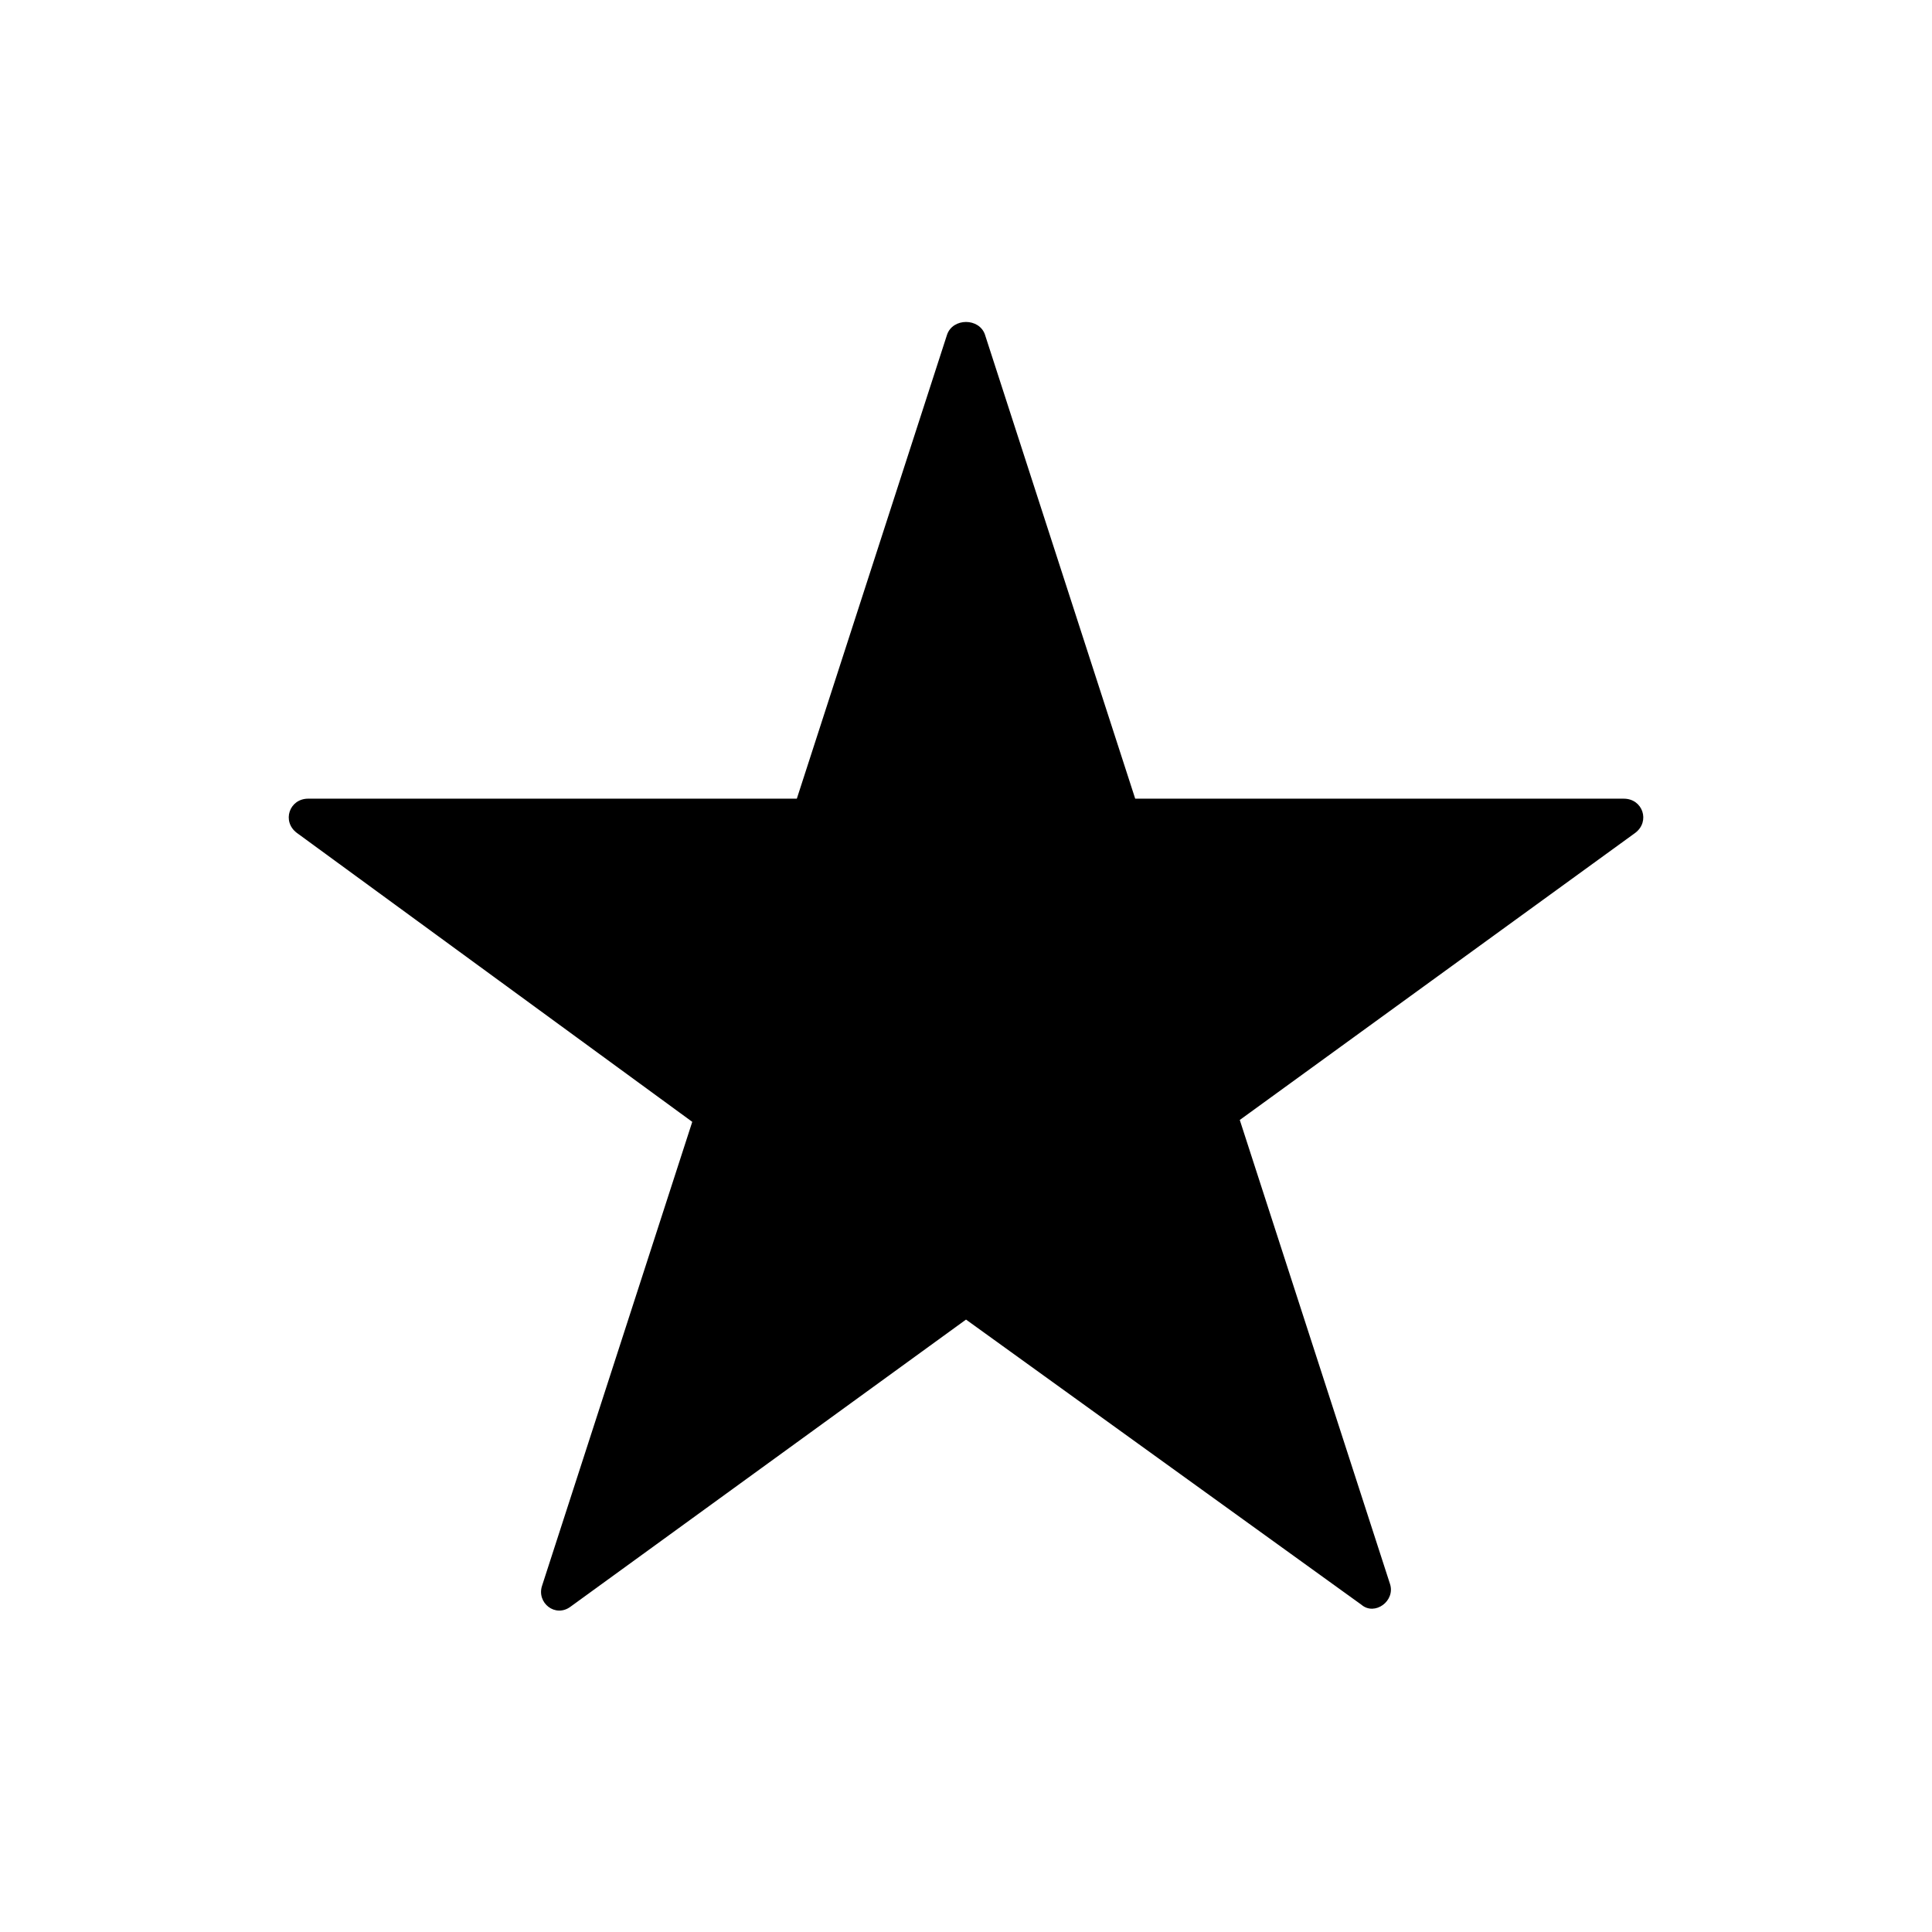<?xml version="1.0" encoding="UTF-8"?>
<!-- Uploaded to: ICON Repo, www.svgrepo.com, Generator: ICON Repo Mixer Tools -->
<svg fill="#000000" width="800px" height="800px" version="1.1" viewBox="144 144 512 512" xmlns="http://www.w3.org/2000/svg">
 <path d="m405.04 232.73 39.801 122.93h129.48c5.039 0 7.055 6.047 3.023 9.07l-104.79 76.074 39.801 122.93c1.512 4.535-4.031 8.566-7.559 5.543l-104.79-75.574-104.79 76.074c-4.031 3.023-9.07-1.008-7.559-5.543l39.801-122.93-104.79-76.578c-4.031-3.023-2.016-9.07 3.023-9.07h129.48l39.801-122.93c1.512-4.535 8.562-4.535 10.074 0z"/>
</svg>
